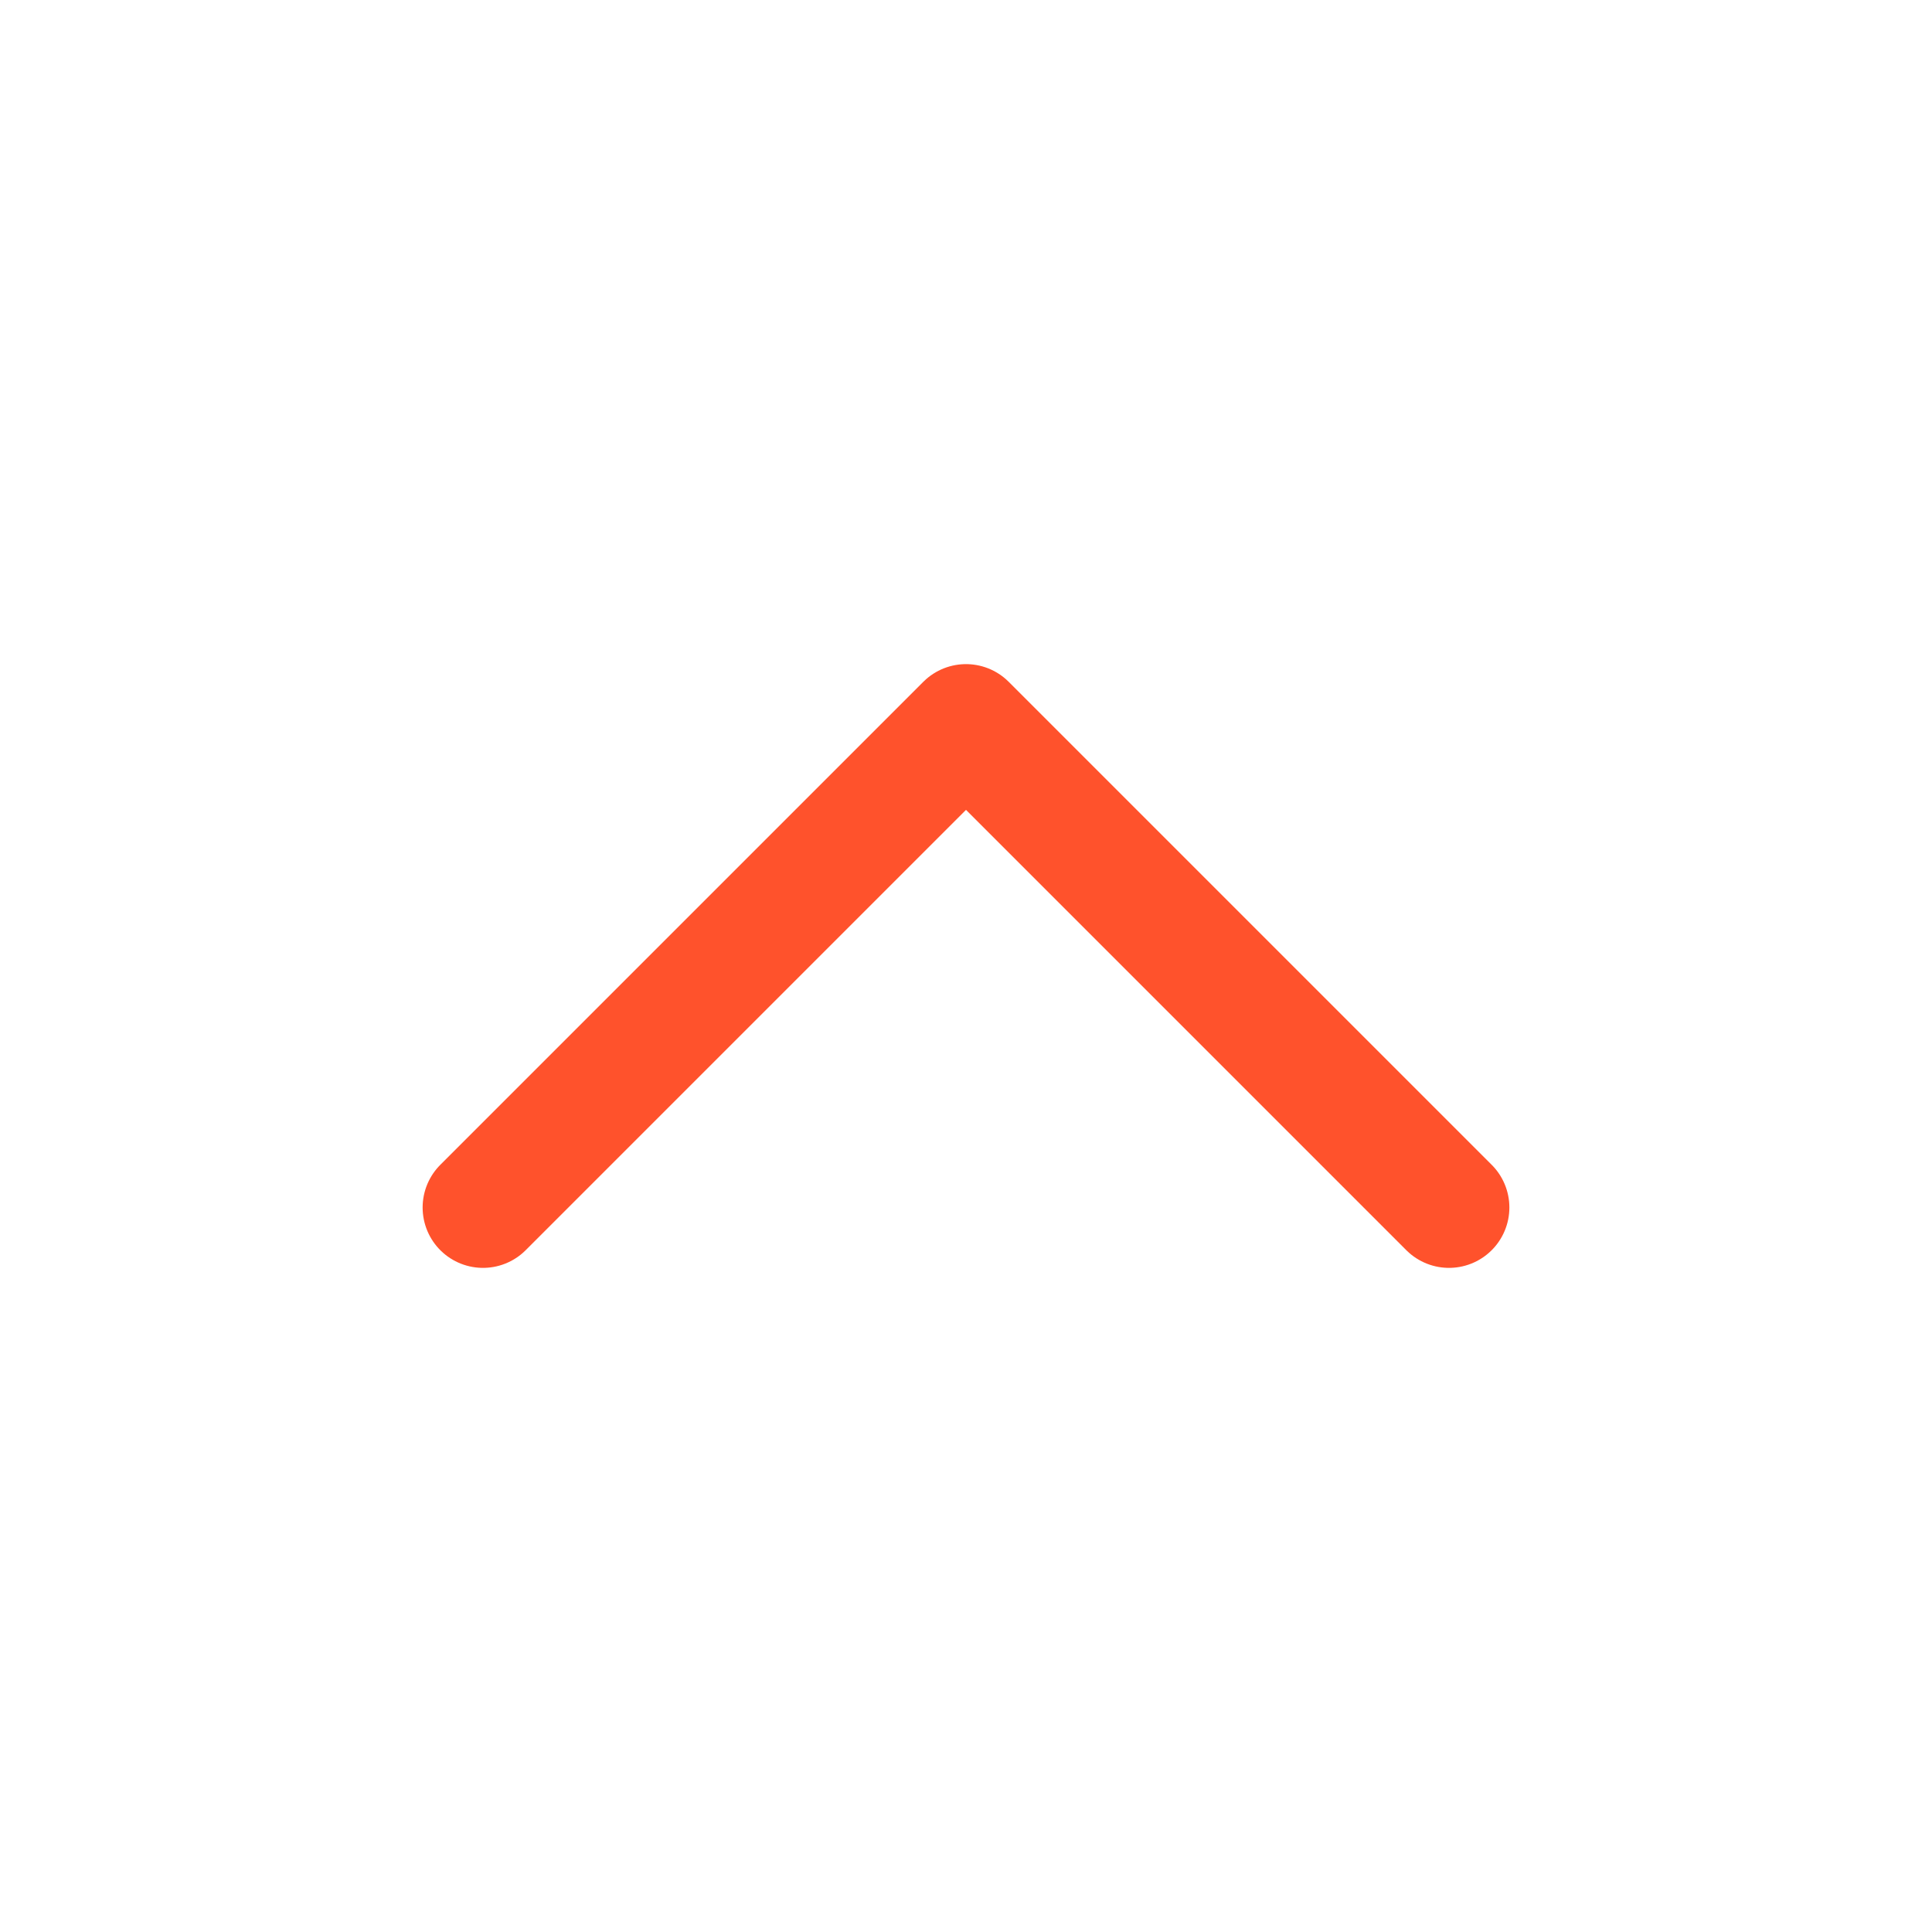 <svg width="24" height="24" viewBox="0 0 24 24" fill="none" xmlns="http://www.w3.org/2000/svg">
<path d="M6 15L12 9L18 15" stroke="#FF522C" stroke-width="1.5" stroke-linecap="round" stroke-linejoin="round"/>
</svg>

